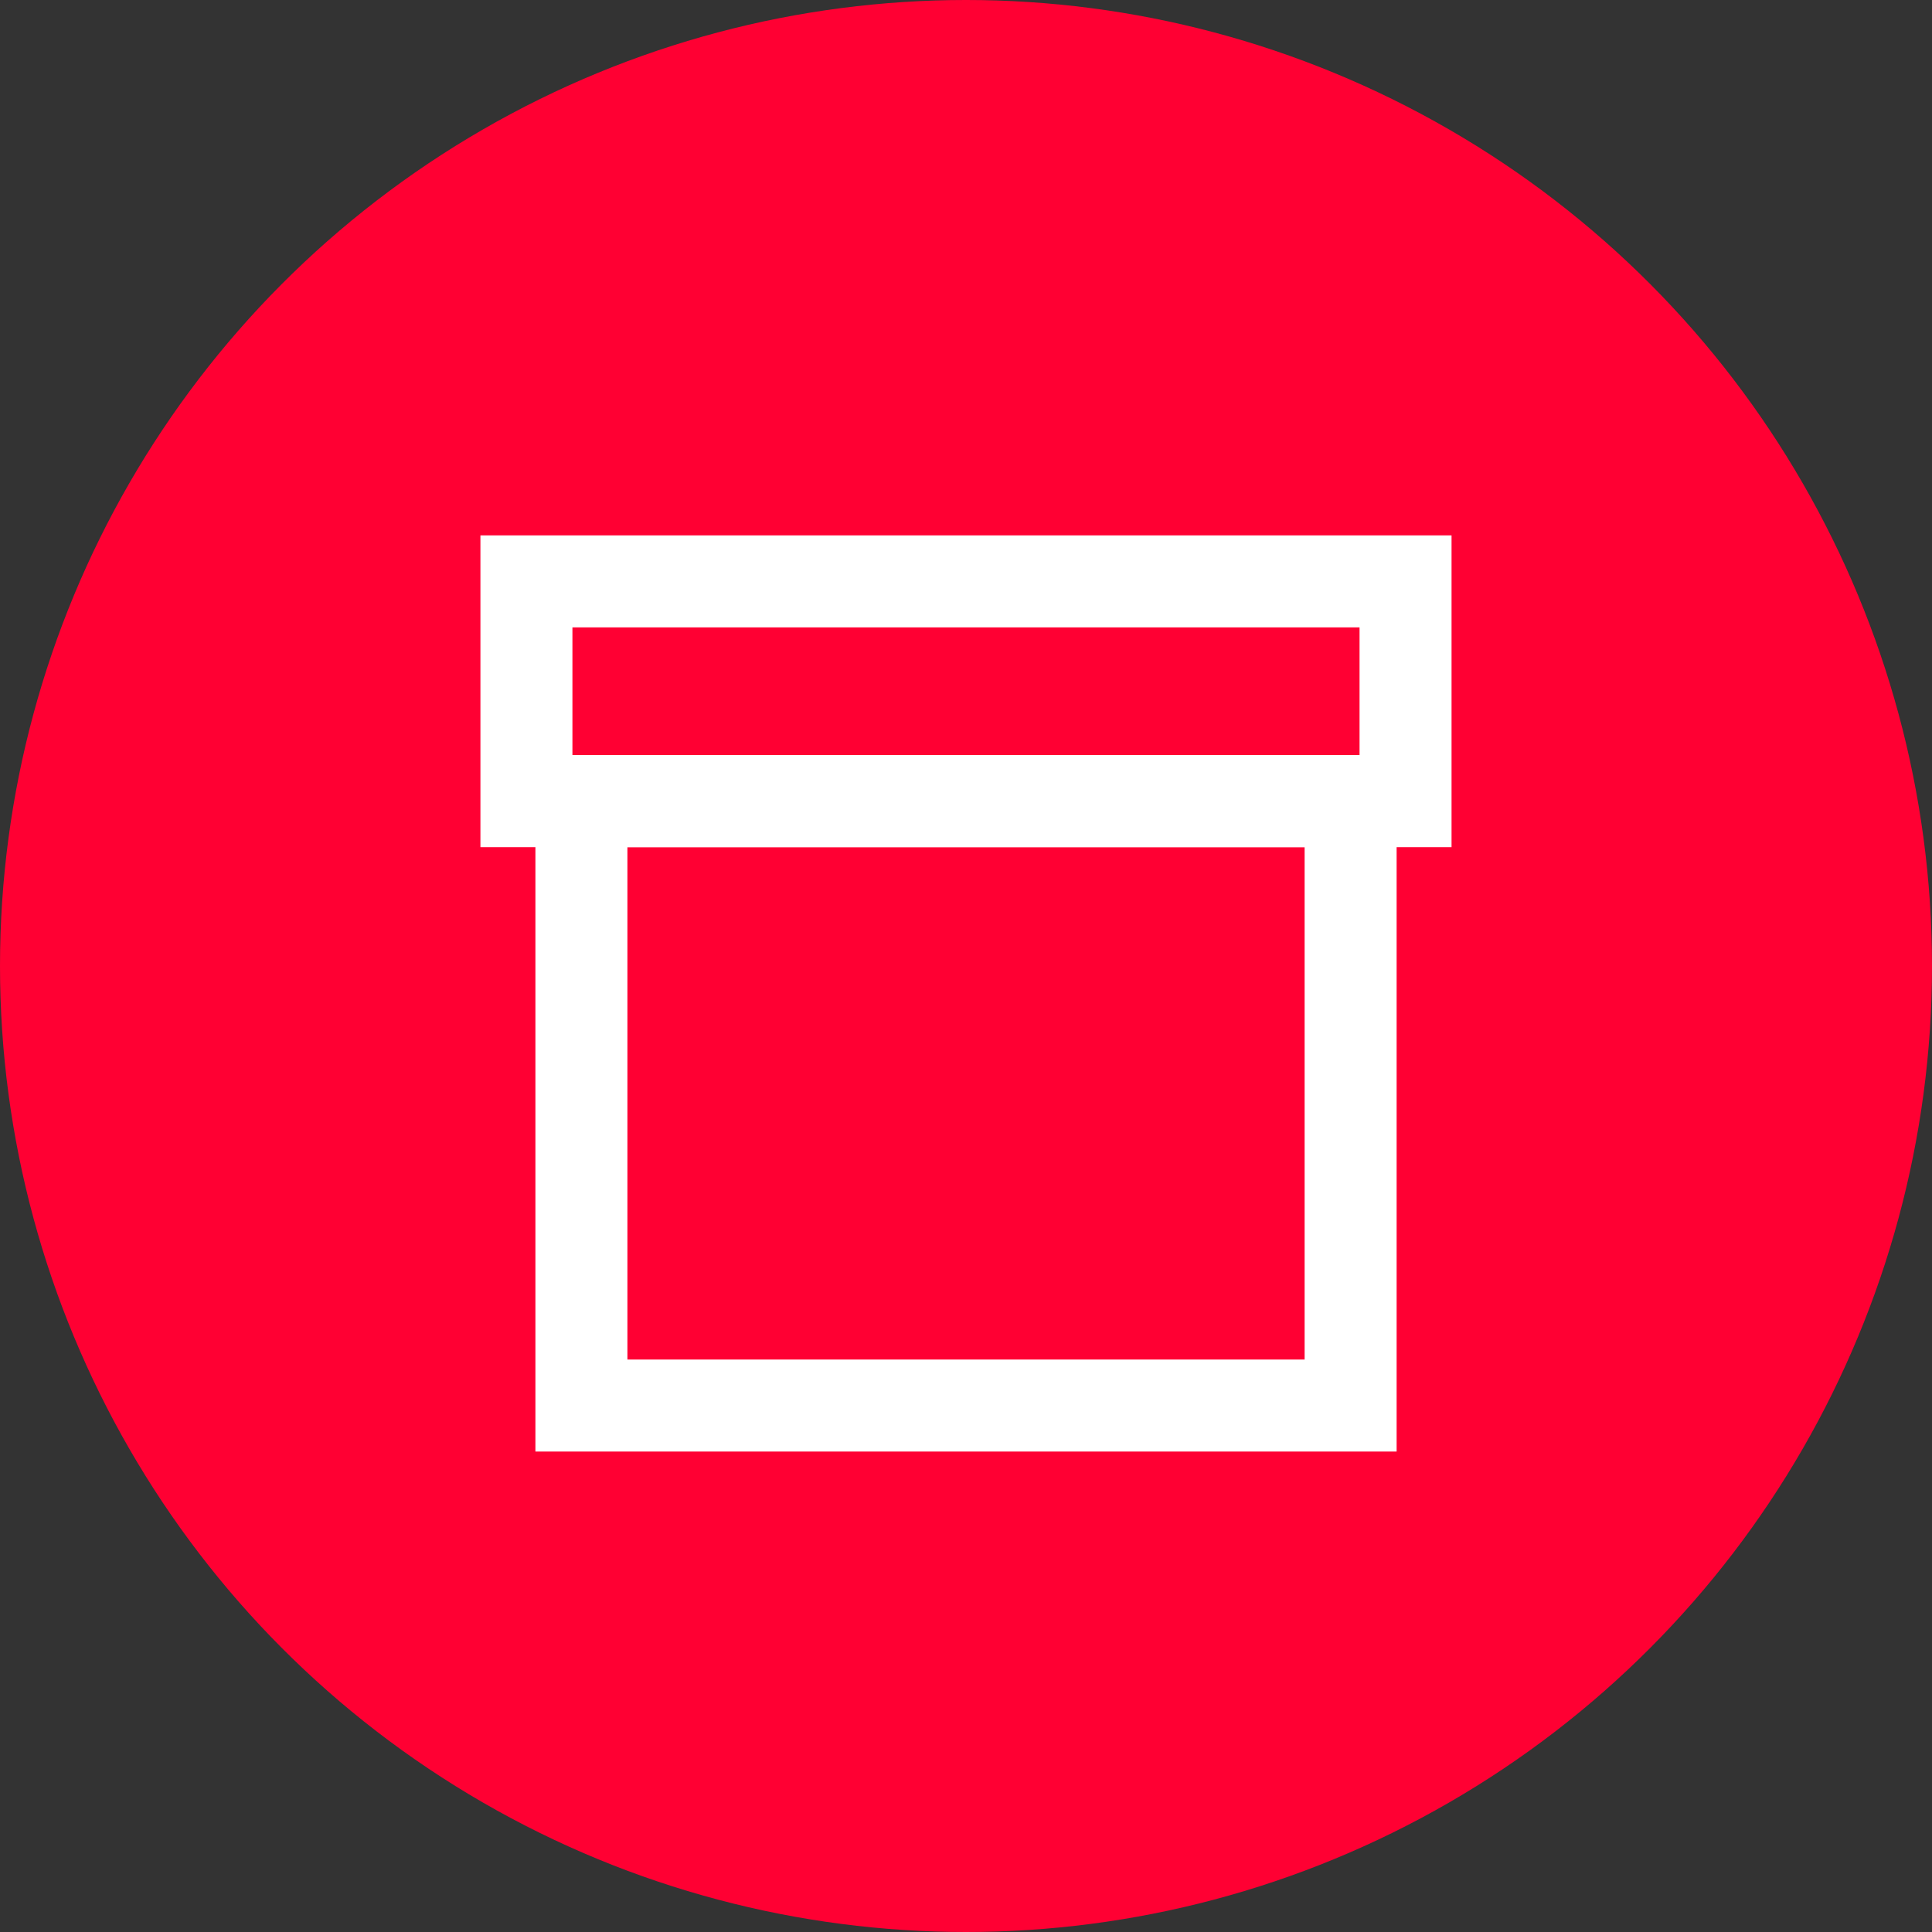 <?xml version="1.0" encoding="UTF-8"?> <svg xmlns="http://www.w3.org/2000/svg" width="63" height="63" viewBox="0 0 63 63" fill="none"><rect x="0" y="0" width="63" height="63" fill="#333333" stroke="none"/><circle cx="31.5" cy="31.5" r="31.5" fill="#FF0033"></circle><rect x="18.959" y="26.125" width="25.083" height="19.708" stroke="white" stroke-width="3"></rect><rect width="28.667" height="7.167" transform="matrix(1 0 0 -1 17.166 26.125)" stroke="white" stroke-width="3"></rect></svg> 